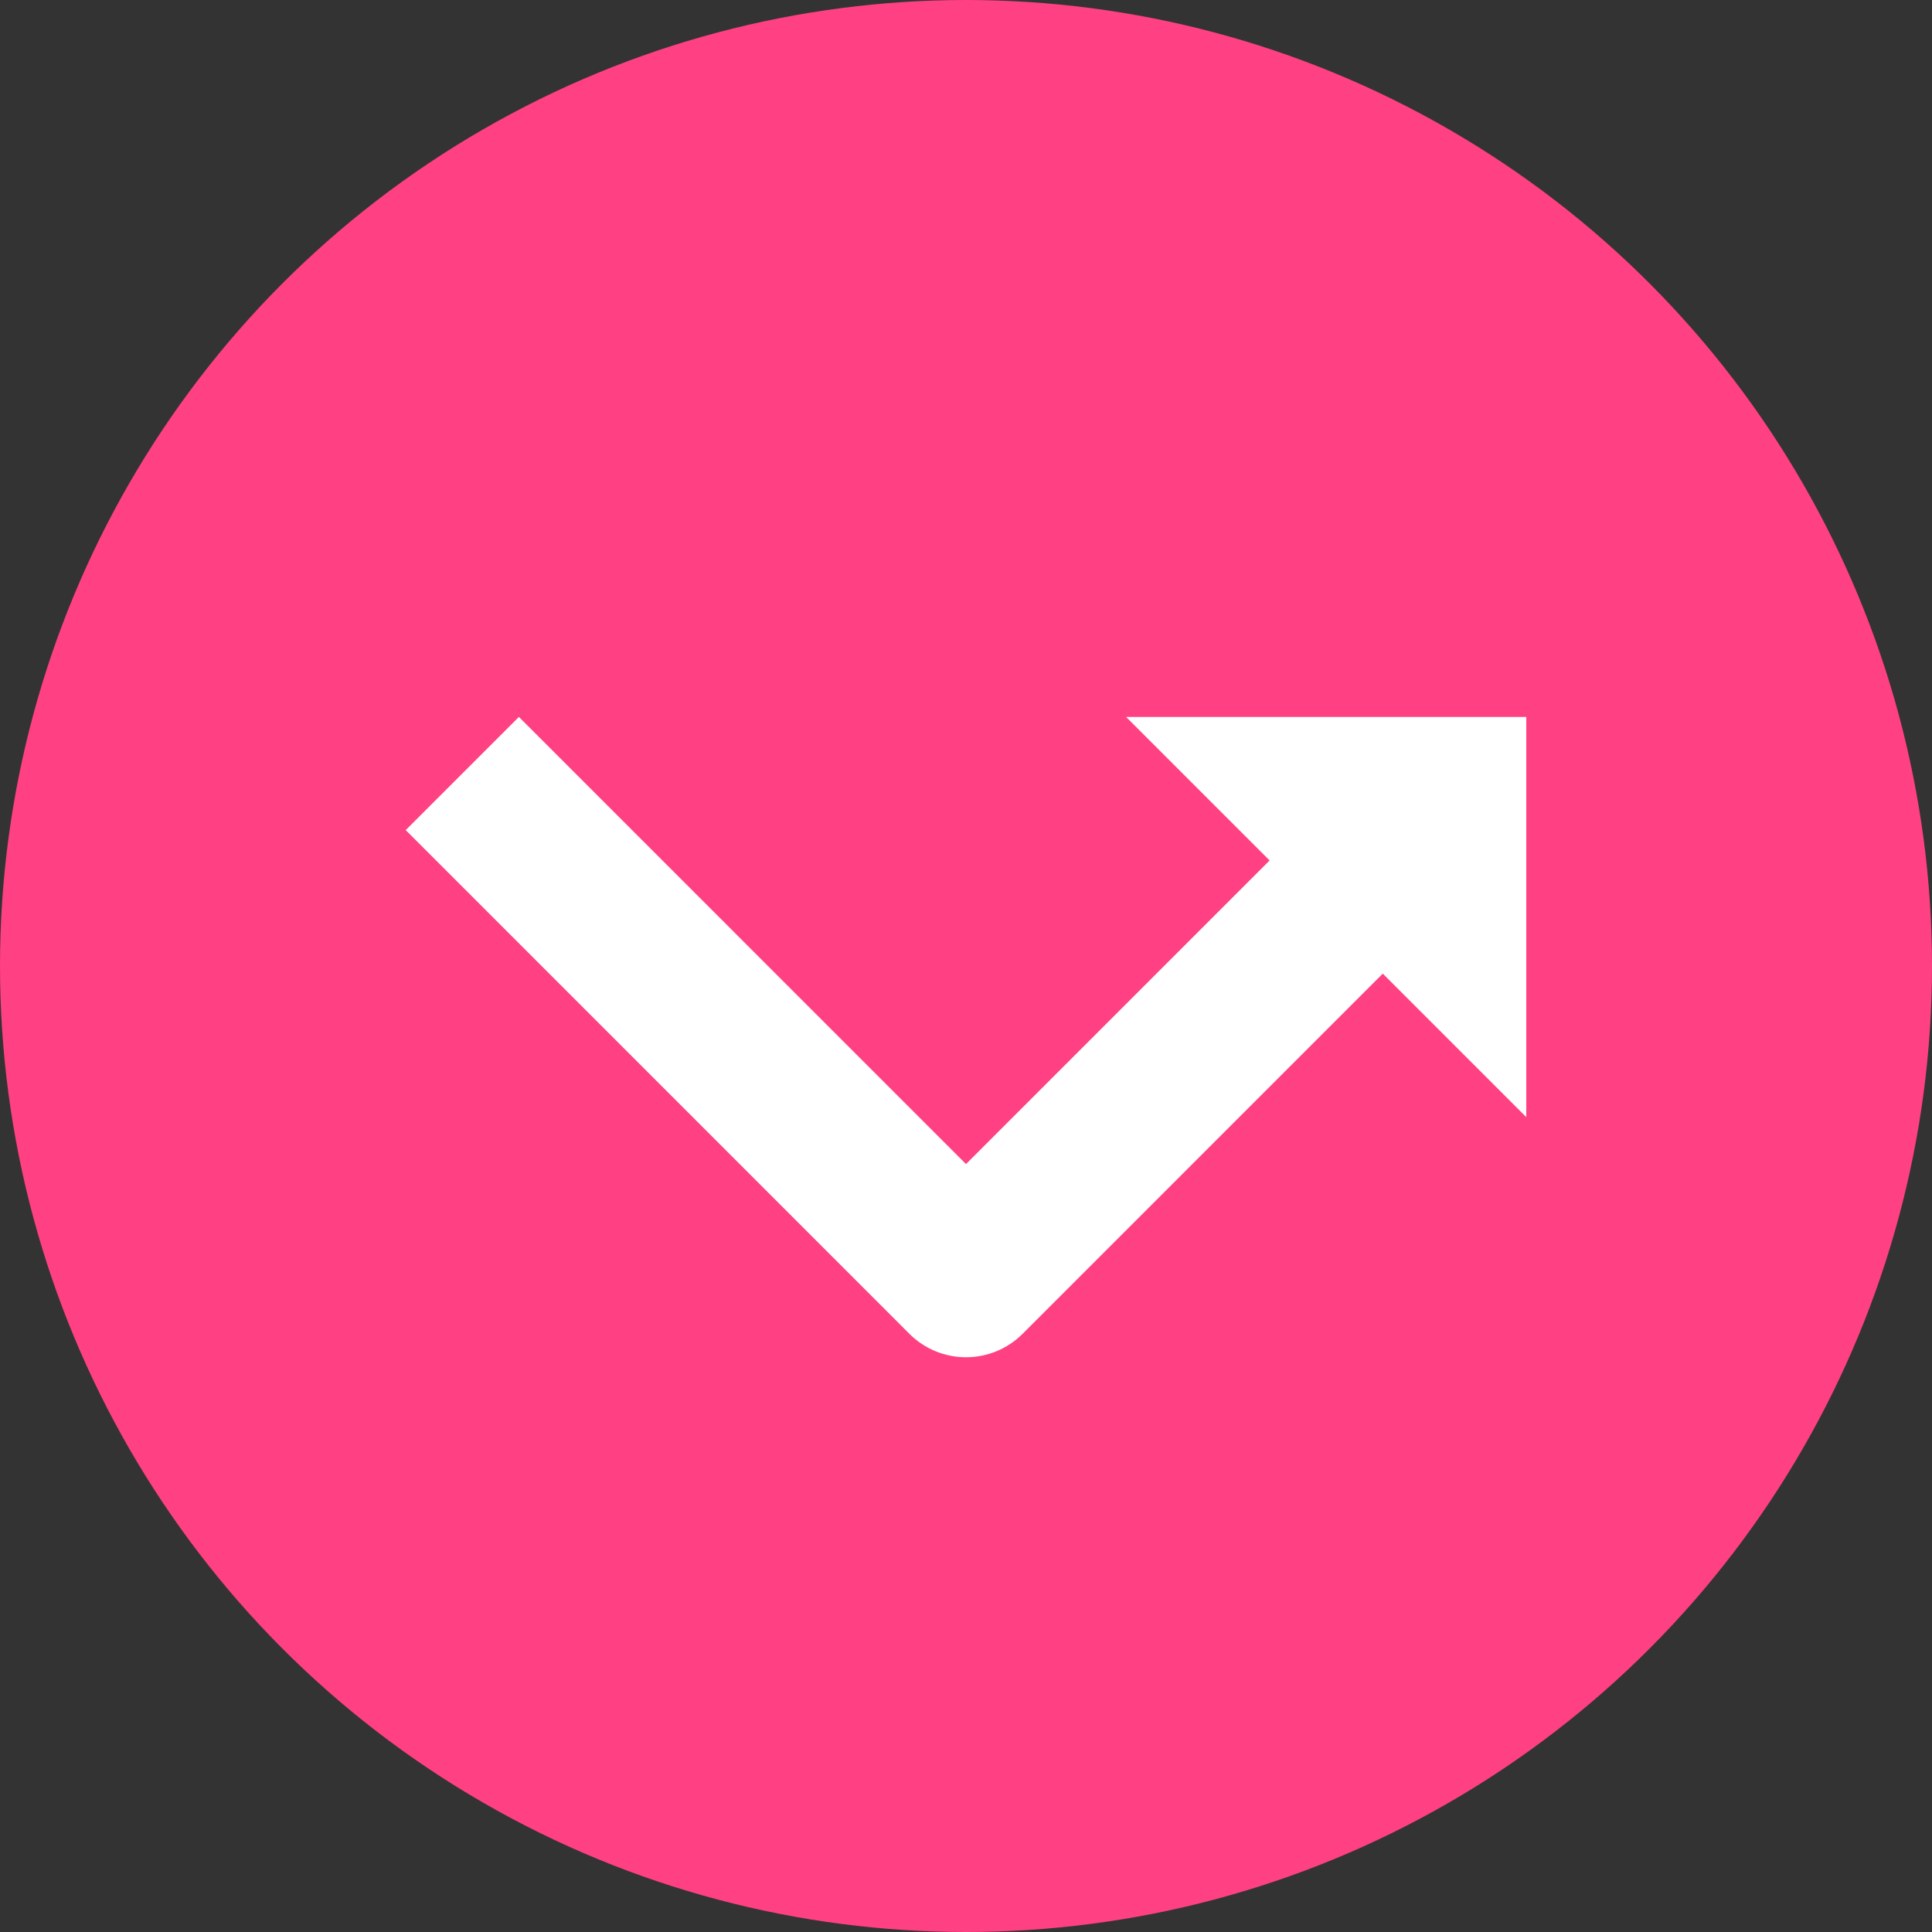 <svg xmlns="http://www.w3.org/2000/svg" version="1.1" xmlns:xlink="http://www.w3.org/1999/xlink" width="512" height="512" x="0" y="0" viewBox="0 0 407.654 407.654" style="enable-background:new 0 0 512 512" xml:space="preserve" class=""><rect x="0" y="0" width="407.654" height="407.654" fill="#333333" stroke="none"/><circle r="203.827" cx="203.827" cy="203.827" fill="#ff4082" shape="circle"></circle><g transform="matrix(0.58,0,0,0.58,85.607,100.607)"><path d="M407.654 87.36H262.066l52.209 52.209-110.444 110.455L41.174 87.353 0 128.527l183.243 183.258c5.46 5.46 12.867 8.516 20.587 8.516s15.128-3.057 20.587-8.516l131.031-131.042 52.205 52.205.001-145.588z" fill="#ffffff" opacity="1" data-original="#000000"></path></g></svg>